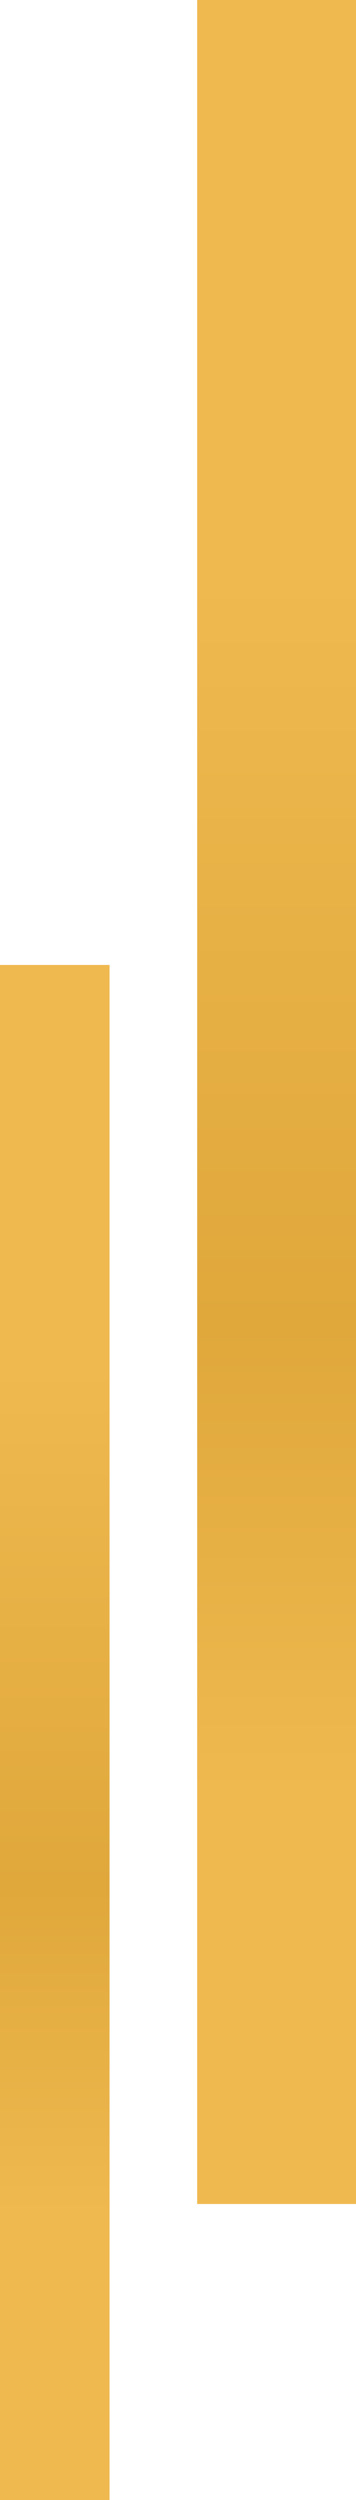 <?xml version="1.0" encoding="UTF-8"?>
<svg xmlns="http://www.w3.org/2000/svg" width="65" height="456" viewBox="0 0 65 456" fill="none">
  <rect x="36" width="29" height="402" fill="url(#paint0_linear_113_54)"></rect>
  <rect y="176" width="20" height="280" fill="url(#paint1_linear_113_54)"></rect>
  <defs>
    <linearGradient id="paint0_linear_113_54" x1="50.5" y1="0" x2="50.5" y2="402" gradientUnits="userSpaceOnUse">
      <stop offset="0.262" stop-color="#EFB950"></stop>
      <stop offset="0.601" stop-color="#E0A83B"></stop>
      <stop offset="0.814" stop-color="#EFB950"></stop>
    </linearGradient>
    <linearGradient id="paint1_linear_113_54" x1="10" y1="176" x2="10" y2="456" gradientUnits="userSpaceOnUse">
      <stop offset="0.262" stop-color="#EFB950"></stop>
      <stop offset="0.601" stop-color="#E0A83B"></stop>
      <stop offset="0.814" stop-color="#EFB950"></stop>
    </linearGradient>
  </defs>
</svg>
